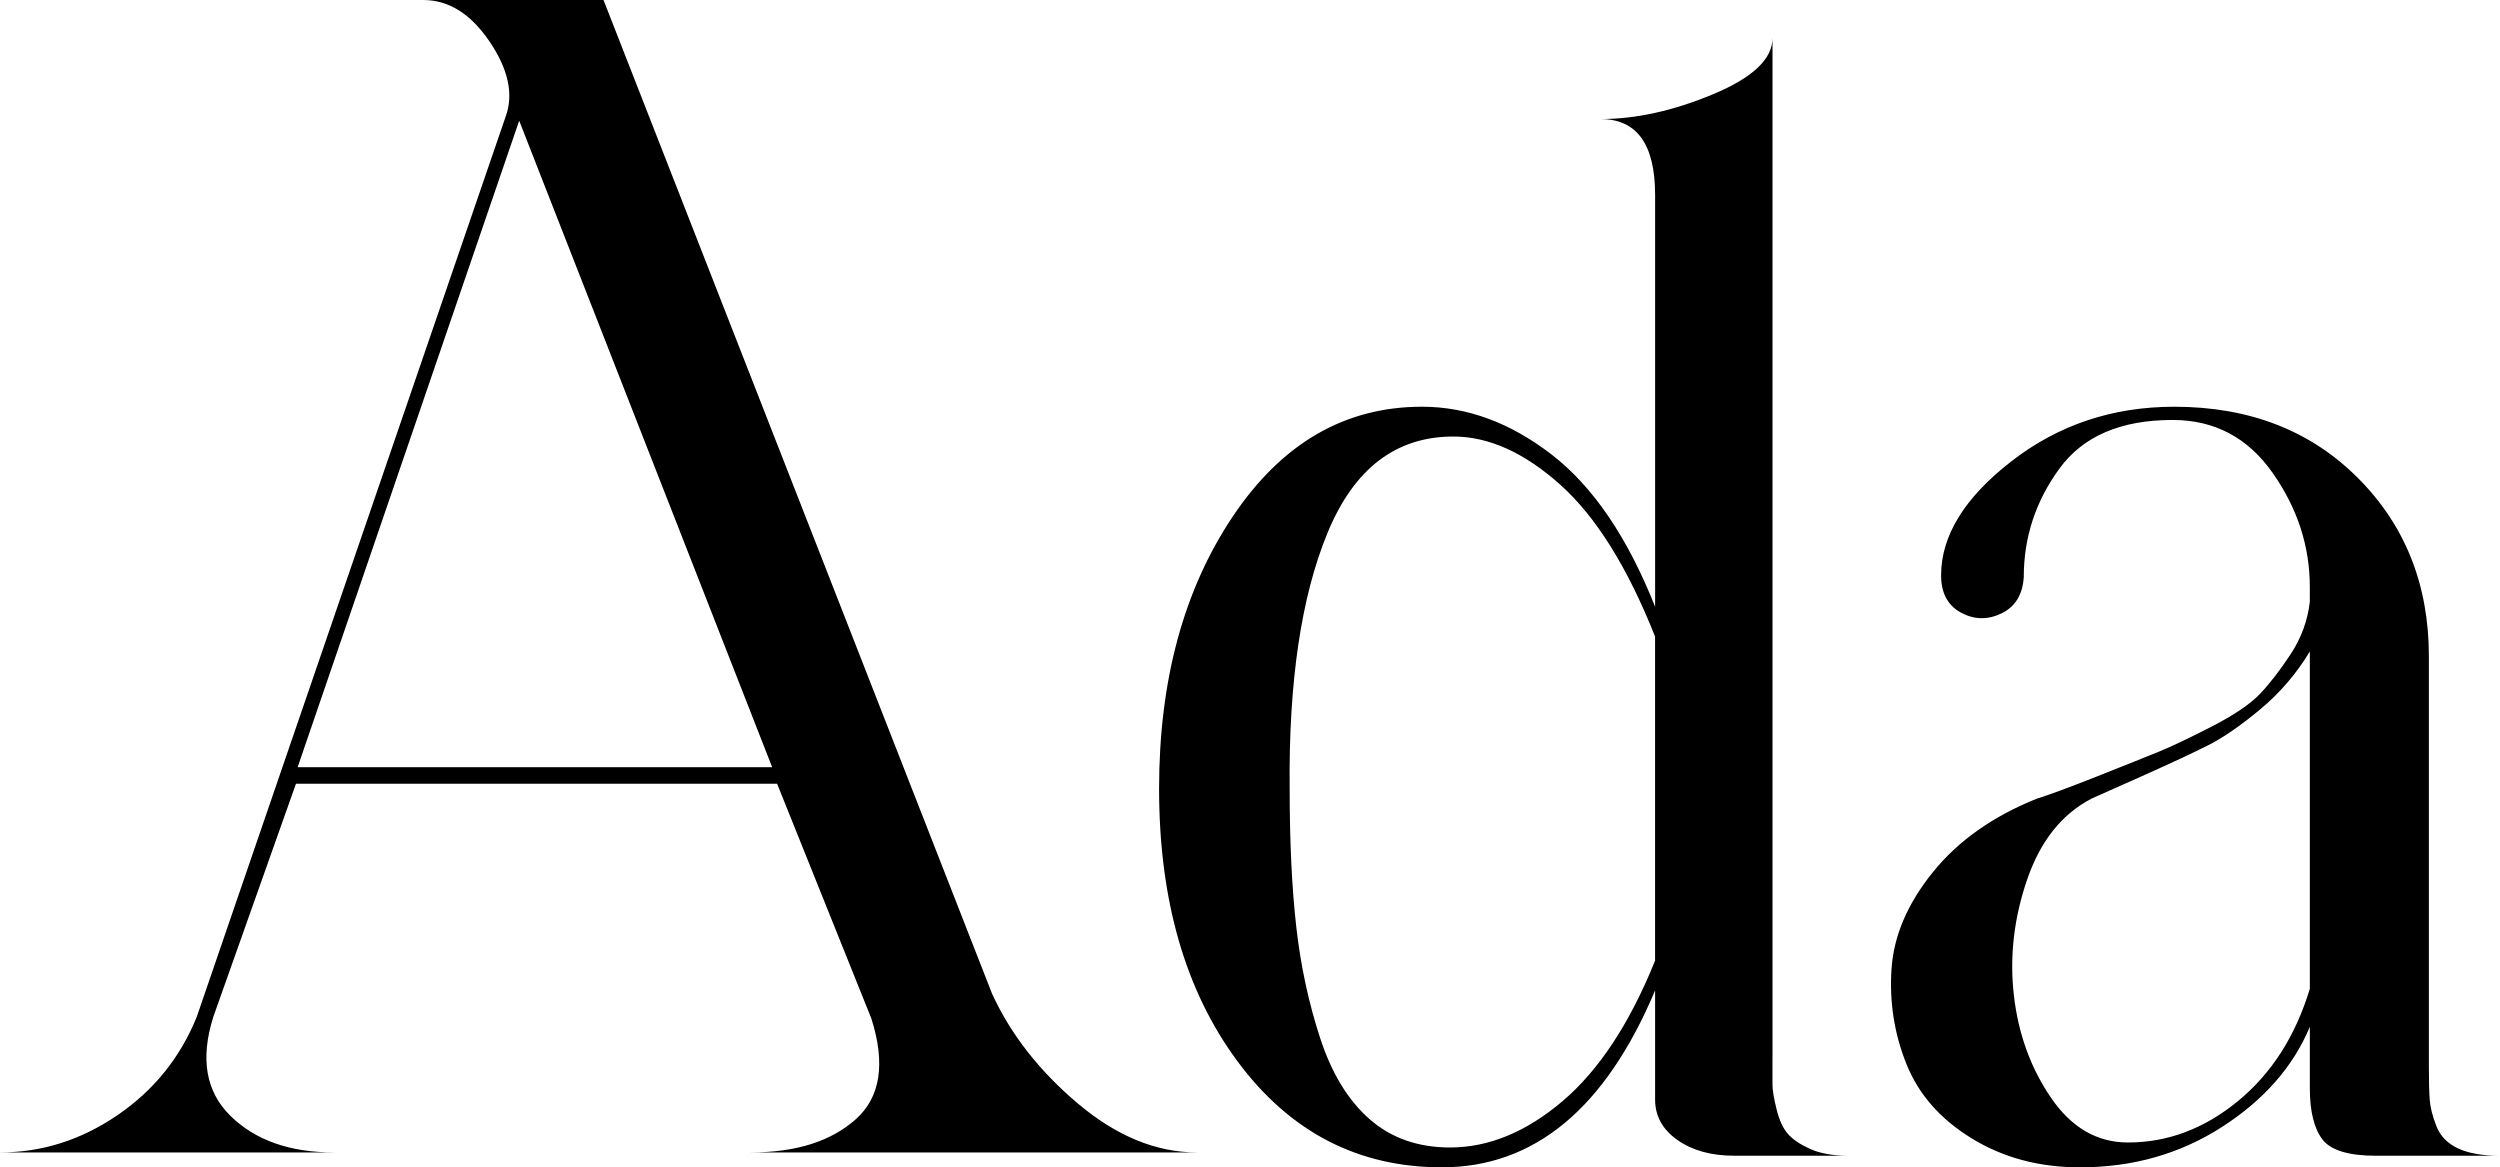 <?xml version="1.0" encoding="UTF-8"?><svg id="_Слой_1" xmlns="http://www.w3.org/2000/svg" viewBox="0 0 117.789 55"><path d="M46.742,46.82c.882,1.922,2.233,3.648,4.051,5.18,1.818,1.533,3.687,2.298,5.609,2.298h-21.034c2.129,0,3.778-.52,4.946-1.558,1.169-1.038,1.416-2.623,.741-4.751l-4.441-11.063H13.945l-3.895,10.985c-.624,1.974-.351,3.531,.817,4.673,1.169,1.142,2.792,1.714,4.87,1.714H0c1.974,0,3.817-.585,5.531-1.753,1.714-1.168,2.961-2.713,3.739-4.635L23.838,5.453c.364-1.038,.104-2.206-.778-3.505-.883-1.298-1.922-1.948-3.117-1.948h8.492l18.307,46.82h0ZM14.023,36.147h22.358L24.462,5.687l-10.439,30.46h0Zm69.488,13.711v1.246c0,.26,.065,.648,.195,1.168,.13,.52,.312,.909,.546,1.169,.234,.259,.585,.492,1.051,.7,.468,.208,1.065,.312,1.792,.312h-5.375c-1.09,0-1.987-.247-2.687-.741-.702-.492-1.052-1.129-1.052-1.908v-5.141c-2.336,5.557-5.687,8.336-10.049,8.336-3.947,0-7.154-1.662-9.621-4.987-2.467-3.324-3.7-7.607-3.7-12.854,0-5.089,1.155-9.361,3.466-12.815s5.284-5.18,8.92-5.18c2.129,0,4.168,.754,6.116,2.259,1.948,1.506,3.57,3.895,4.869,7.167V9.192c0-2.388-.856-3.583-2.57-3.583,1.662,0,3.428-.388,5.297-1.168,1.87-.779,2.804-1.662,2.804-2.649V49.859h0Zm-15.191,4.206c1.818,0,3.585-.726,5.298-2.181,1.714-1.454,3.168-3.661,4.362-6.621v-15.269c-1.298-3.272-2.791-5.661-4.479-7.167-1.688-1.506-3.364-2.259-5.026-2.259-2.7,0-4.673,1.506-5.92,4.519-1.247,3.012-1.844,7.037-1.792,12.074,0,2.493,.103,4.662,.311,6.505,.208,1.844,.585,3.596,1.13,5.258,.544,1.662,1.324,2.934,2.337,3.817,1.012,.882,2.271,1.324,3.777,1.324h0Zm46.118-4.206v.467c0,.623,.013,1.117,.039,1.48,.026,.364,.13,.779,.312,1.247,.182,.468,.52,.817,1.013,1.051,.493,.234,1.155,.351,1.987,.351h-5.843c-1.299,0-2.142-.26-2.532-.78-.39-.519-.585-1.324-.585-2.414v-2.883c-.778,1.87-2.154,3.44-4.128,4.714-1.974,1.272-4.207,1.909-6.7,1.909-1.922,0-3.623-.455-5.102-1.364-1.48-.908-2.506-2.076-3.077-3.506-.572-1.428-.806-2.921-.702-4.479,.104-1.558,.754-3.078,1.948-4.558,1.194-1.48,2.831-2.635,4.907-3.467,.52-.156,1.468-.507,2.844-1.051,1.376-.546,2.35-.935,2.921-1.169,.572-.234,1.39-.622,2.454-1.168,1.064-.546,1.831-1.064,2.298-1.558,.467-.494,.947-1.117,1.441-1.87,.494-.754,.793-1.571,.895-2.454v-.702c0-1.92-.583-3.713-1.753-5.375-1.168-1.662-2.739-2.492-4.713-2.492-2.441,0-4.22,.765-5.336,2.297-1.117,1.533-1.675,3.234-1.675,5.104-.052,.83-.403,1.402-1.052,1.714-.648,.312-1.285,.299-1.909-.039-.622-.338-.934-.922-.934-1.753,0-1.87,1.103-3.661,3.311-5.375,2.207-1.714,4.765-2.571,7.674-2.571,3.531,0,6.413,1.116,8.647,3.35s3.35,5.039,3.35,8.414v18.931h0Zm-5.609-3.273v-15.892c-.622,1.038-1.402,1.948-2.336,2.726-.935,.78-1.766,1.351-2.493,1.714-.728,.364-1.701,.818-2.921,1.364-1.221,.544-2.065,.921-2.532,1.129-1.402,.727-2.415,1.999-3.038,3.817-.624,1.818-.832,3.635-.624,5.453s.793,3.428,1.753,4.831c.961,1.402,2.168,2.102,3.622,2.102,1.87,0,3.596-.648,5.18-1.948,1.584-1.298,2.714-3.064,3.389-5.297h0Z"/></svg>